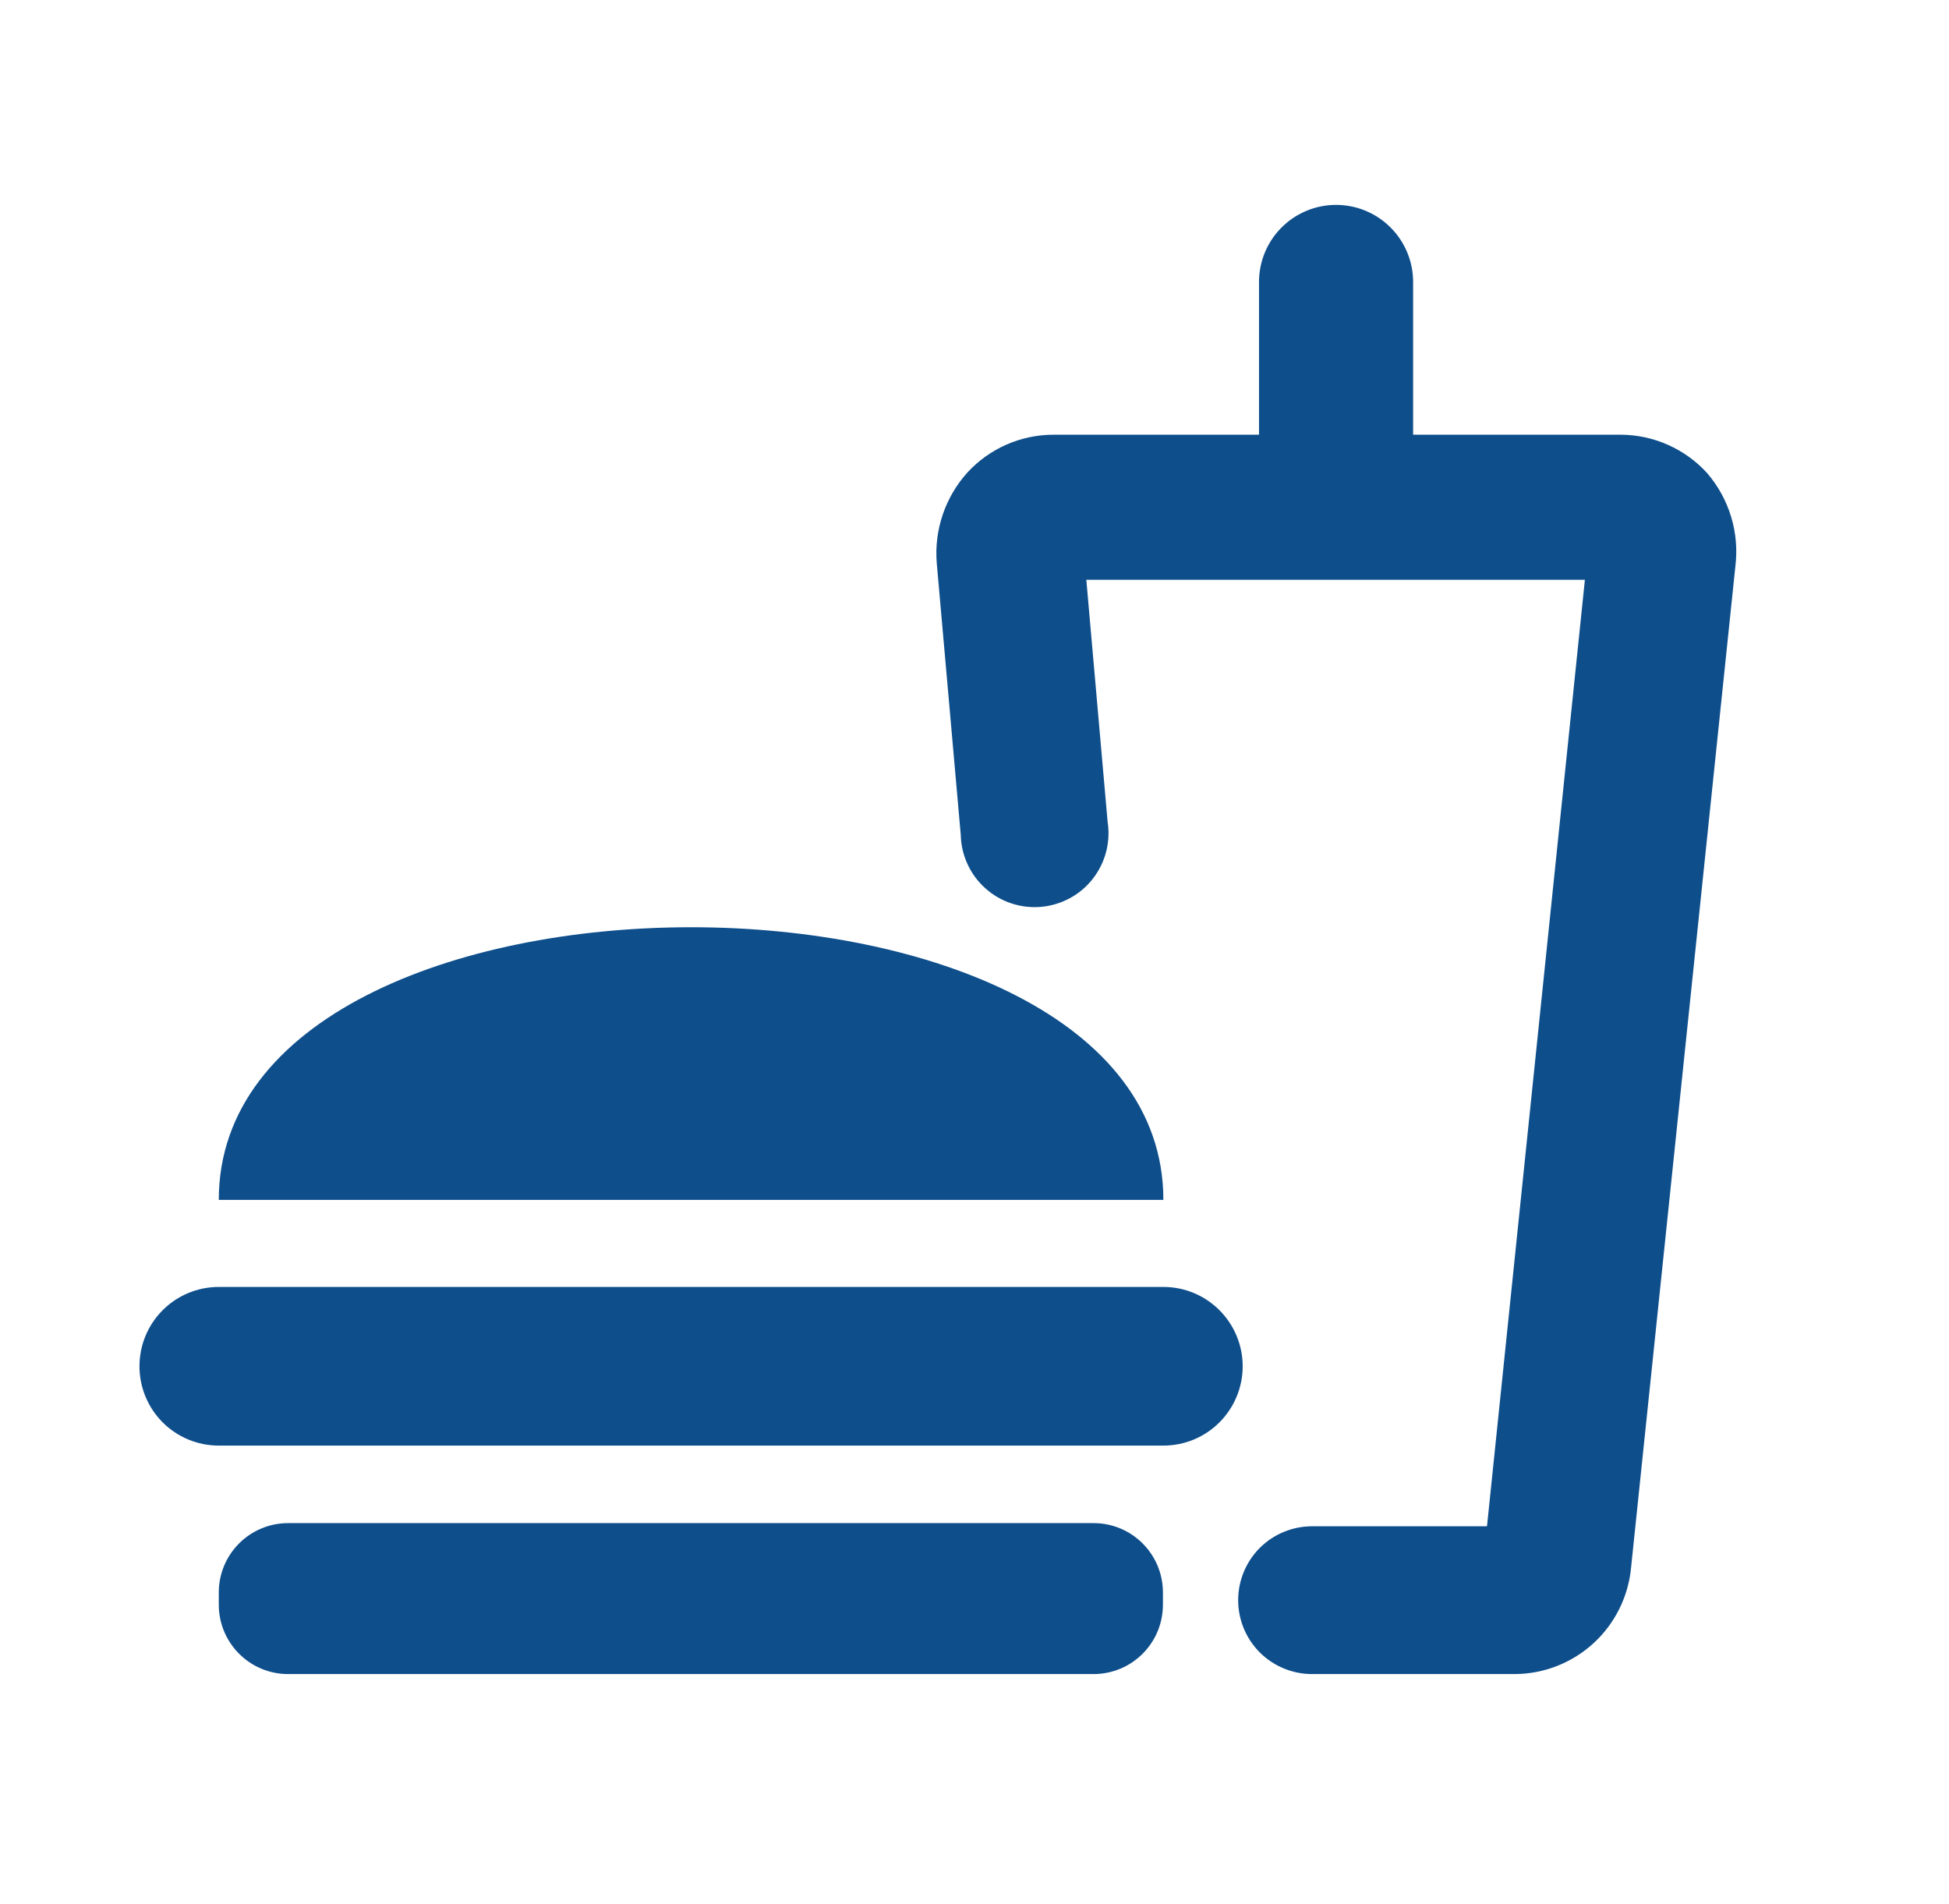 <?xml version="1.0" encoding="utf-8"?>
<svg width="43" height="42" viewBox="0 0 43 42" fill="none" xmlns="http://www.w3.org/2000/svg">
  <path d="M4.827 26.47H25.667C25.667 18.45 4.827 18.45 4.827 26.47Z" fill="#0E4E8B" />
  <path d="M37.667 10.44C37.425 10.173 37.13 9.96 36.801 9.814C36.472 9.667 36.117 9.591 35.757 9.59H31.177V6.22C31.177 5.769 30.998 5.337 30.679 5.018C30.36 4.699 29.928 4.52 29.477 4.52C29.026 4.52 28.594 4.699 28.275 5.018C27.956 5.337 27.777 5.769 27.777 6.22V9.59H23.237C22.882 9.591 22.53 9.665 22.205 9.808C21.88 9.951 21.588 10.159 21.347 10.42C21.103 10.689 20.917 11.006 20.8 11.35C20.683 11.694 20.638 12.058 20.667 12.42L21.197 18.42C21.202 18.643 21.253 18.863 21.347 19.065C21.44 19.268 21.574 19.449 21.741 19.597C21.907 19.746 22.102 19.859 22.314 19.929C22.526 19.999 22.75 20.025 22.972 20.005C23.194 19.985 23.41 19.92 23.606 19.813C23.802 19.707 23.974 19.561 24.111 19.385C24.248 19.209 24.348 19.007 24.404 18.791C24.46 18.576 24.471 18.35 24.437 18.13L23.967 12.79H34.967L32.807 33.67H28.947C28.515 33.67 28.1 33.842 27.794 34.147C27.489 34.453 27.317 34.868 27.317 35.3C27.317 35.732 27.489 36.147 27.794 36.453C28.1 36.758 28.515 36.93 28.947 36.93H33.417C34.062 36.928 34.684 36.684 35.159 36.248C35.634 35.811 35.929 35.213 35.987 34.57L38.287 12.49C38.332 12.124 38.3 11.753 38.193 11.4C38.086 11.047 37.907 10.72 37.667 10.44Z" fill="#0E4E8B" />
  <path d="M24.127 33.6H6.357C5.512 33.6 4.827 34.285 4.827 35.13V35.4C4.827 36.245 5.512 36.93 6.357 36.93H24.127C24.972 36.93 25.657 36.245 25.657 35.4V35.13C25.657 34.285 24.972 33.6 24.127 33.6Z" fill="#0E4E8B" />
  <path d="M25.667 28.39H4.827C4.363 28.39 3.917 28.574 3.589 28.903C3.261 29.231 3.077 29.676 3.077 30.14C3.077 30.604 3.261 31.049 3.589 31.378C3.917 31.706 4.363 31.89 4.827 31.89H25.667C26.131 31.89 26.576 31.706 26.904 31.378C27.232 31.049 27.417 30.604 27.417 30.14C27.417 29.676 27.232 29.231 26.904 28.903C26.576 28.574 26.131 28.39 25.667 28.39Z" fill="#0E4E8B" />
</svg>